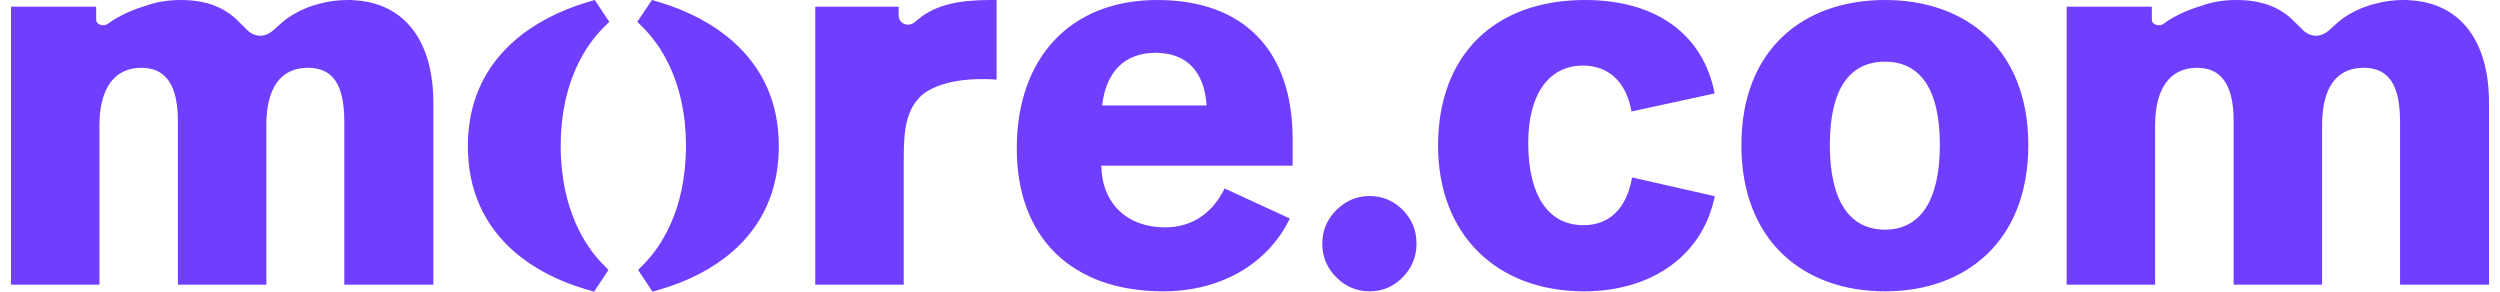 <?xml version="1.0" encoding="UTF-8"?>
<svg xmlns="http://www.w3.org/2000/svg" xmlns:xlink="http://www.w3.org/1999/xlink" width="120px" height="14px" viewBox="0 0 119 14" version="1.1">
<g id="surface1">
<path style=" stroke:none;fill-rule:nonzero;fill:rgb(43.922%,24.314%,100%);fill-opacity:1;" d="M 43.605 0.902 C 43.551 0.949 43.539 0.961 43.395 1.074 C 43.316 1.141 43.176 1.184 43.07 1.184 C 42.832 1.184 42.637 0.988 42.637 0.746 L 42.637 0.352 L 42.641 0.32 L 38.633 0.32 L 38.633 13.664 L 42.879 13.664 L 42.879 7.961 C 42.879 6.602 42.867 5.398 43.715 4.598 C 44.273 4.09 45.375 3.797 46.539 3.797 C 46.832 3.797 47.07 3.797 47.336 3.824 L 47.336 0 L 47.047 0 C 45.648 0 44.465 0.191 43.605 0.902 Z M 34.645 1.957 C 33.73 1.156 32.523 0.516 31.152 0.105 L 30.793 0 L 30.09 1.047 L 30.387 1.344 C 31.148 2.109 32.426 3.863 32.426 6.992 C 32.426 10.141 31.168 11.895 30.422 12.66 L 30.129 12.957 L 30.82 14 L 31.18 13.895 C 32.539 13.504 33.738 12.875 34.652 12.082 C 36.133 10.793 36.883 9.09 36.883 7.02 C 36.883 4.949 36.129 3.254 34.645 1.957 Z M 16.414 0.008 L 16.422 0 C 16.363 0 16.312 0 16.258 0 C 16.242 0 16.23 0 16.215 0 C 15.719 0 15.262 0.059 14.836 0.18 C 14.828 0.18 14.82 0.184 14.812 0.184 C 14.539 0.25 13.734 0.492 13.07 1.051 C 12.898 1.195 12.805 1.293 12.621 1.453 C 12.445 1.605 12.238 1.715 12.004 1.715 L 11.992 1.715 C 11.738 1.715 11.508 1.594 11.332 1.41 C 11.215 1.285 11.105 1.18 10.996 1.078 C 10.305 0.344 9.383 0 8.172 0 C 7.539 0 6.973 0.098 6.469 0.289 C 5.922 0.445 5.391 0.68 4.891 0.992 C 4.816 1.039 4.75 1.09 4.68 1.141 C 4.617 1.184 4.535 1.211 4.449 1.211 C 4.266 1.211 4.117 1.098 4.117 0.953 L 4.117 0.348 L 4.113 0.348 L 4.113 0.32 L 0.027 0.32 L 0.027 13.664 L 4.273 13.664 L 4.273 6.031 C 4.273 4.242 4.988 3.254 6.289 3.254 C 7.457 3.254 8.039 4.082 8.039 5.816 L 8.039 13.664 L 12.285 13.664 L 12.285 6.004 C 12.285 4.215 12.977 3.254 14.277 3.254 C 15.473 3.254 16.027 4.055 16.027 5.844 L 16.027 13.664 L 20.301 13.664 L 20.301 4.938 C 20.301 1.898 18.863 0.102 16.414 0.008 Z M 28.746 1.047 L 28.047 0 L 27.688 0.105 C 26.316 0.516 25.105 1.156 24.191 1.957 C 22.707 3.258 21.957 4.961 21.957 7.02 C 21.957 9.082 22.707 10.793 24.188 12.082 C 25.098 12.875 26.297 13.504 27.66 13.895 L 28.016 14 L 28.707 12.957 L 28.418 12.66 C 27.668 11.895 26.414 10.141 26.414 6.992 C 26.414 3.863 27.688 2.109 28.449 1.344 Z M 55.043 0 C 50.902 0 48.305 2.75 48.305 7.125 C 48.305 11.449 50.984 13.984 55.336 13.984 C 58.094 13.984 60.352 12.676 61.414 10.488 L 58.281 9.047 C 57.672 10.273 56.688 10.914 55.414 10.914 C 53.609 10.914 52.391 9.77 52.363 7.953 L 61.547 7.953 L 61.547 6.672 C 61.547 2.43 59.211 0 55.043 0 Z M 52.402 5.062 C 52.586 3.465 53.465 2.535 54.965 2.535 C 56.445 2.535 57.305 3.414 57.418 5.062 Z M 89.984 0 C 86.059 0 83.086 2.375 83.086 6.965 C 83.086 11.555 86.059 13.984 89.984 13.984 C 93.887 13.984 96.859 11.555 96.859 6.965 C 96.859 2.375 93.887 0 89.984 0 Z M 89.984 11.023 C 88.312 11.023 87.332 9.688 87.332 6.965 C 87.332 4.215 88.312 2.961 89.984 2.961 C 91.629 2.961 92.613 4.215 92.613 6.965 C 92.613 9.688 91.629 11.023 89.984 11.023 Z M 115.086 0.008 L 115.094 0 C 115.035 0 114.984 0 114.93 0 C 114.914 0 114.902 0 114.887 0 C 114.395 0 113.938 0.059 113.512 0.18 C 113.504 0.18 113.496 0.184 113.488 0.184 C 113.211 0.25 112.406 0.492 111.742 1.051 C 111.57 1.195 111.48 1.293 111.297 1.453 C 111.117 1.605 110.91 1.715 110.676 1.715 L 110.664 1.715 C 110.41 1.715 110.18 1.594 110.004 1.41 C 109.887 1.285 109.777 1.18 109.668 1.078 C 108.98 0.344 108.055 0 106.844 0 C 106.211 0 105.645 0.098 105.145 0.289 C 104.594 0.445 104.066 0.68 103.562 0.992 C 103.492 1.039 103.422 1.09 103.352 1.141 C 103.289 1.184 103.207 1.211 103.121 1.211 C 102.938 1.211 102.789 1.098 102.789 0.953 L 102.789 0.348 L 102.785 0.348 L 102.785 0.32 L 98.699 0.32 L 98.699 13.664 L 102.945 13.664 L 102.945 6.031 C 102.945 4.242 103.66 3.254 104.961 3.254 C 106.129 3.254 106.715 4.082 106.715 5.816 L 106.715 13.664 L 110.961 13.664 L 110.961 6.004 C 110.961 4.215 111.648 3.254 112.949 3.254 C 114.145 3.254 114.703 4.055 114.703 5.844 L 114.703 13.664 L 118.973 13.664 L 118.973 4.938 C 118.973 1.898 117.539 0.102 115.086 0.008 Z M 75.508 10.809 C 73.809 10.809 72.855 9.367 72.855 6.859 C 72.855 4.535 73.836 3.148 75.48 3.148 C 76.699 3.148 77.555 3.906 77.812 5.352 L 81.805 4.484 C 81.242 1.621 78.969 0 75.586 0 C 71.234 0 68.527 2.641 68.527 6.992 C 68.527 11.234 71.316 13.984 75.535 13.984 C 78.82 13.984 81.246 12.23 81.809 9.418 L 77.84 8.516 C 77.586 9.996 76.758 10.809 75.508 10.809 Z M 65.242 9.41 C 64.621 9.41 64.09 9.637 63.641 10.086 C 63.191 10.539 62.969 11.074 62.969 11.699 C 62.969 12.32 63.191 12.859 63.641 13.309 C 64.09 13.758 64.621 13.984 65.242 13.984 C 65.859 13.984 66.391 13.758 66.832 13.309 C 67.27 12.859 67.492 12.32 67.492 11.699 C 67.492 11.059 67.27 10.52 66.832 10.074 C 66.391 9.633 65.859 9.41 65.242 9.41 Z M 65.242 9.41 "/>
</g>
</svg>

